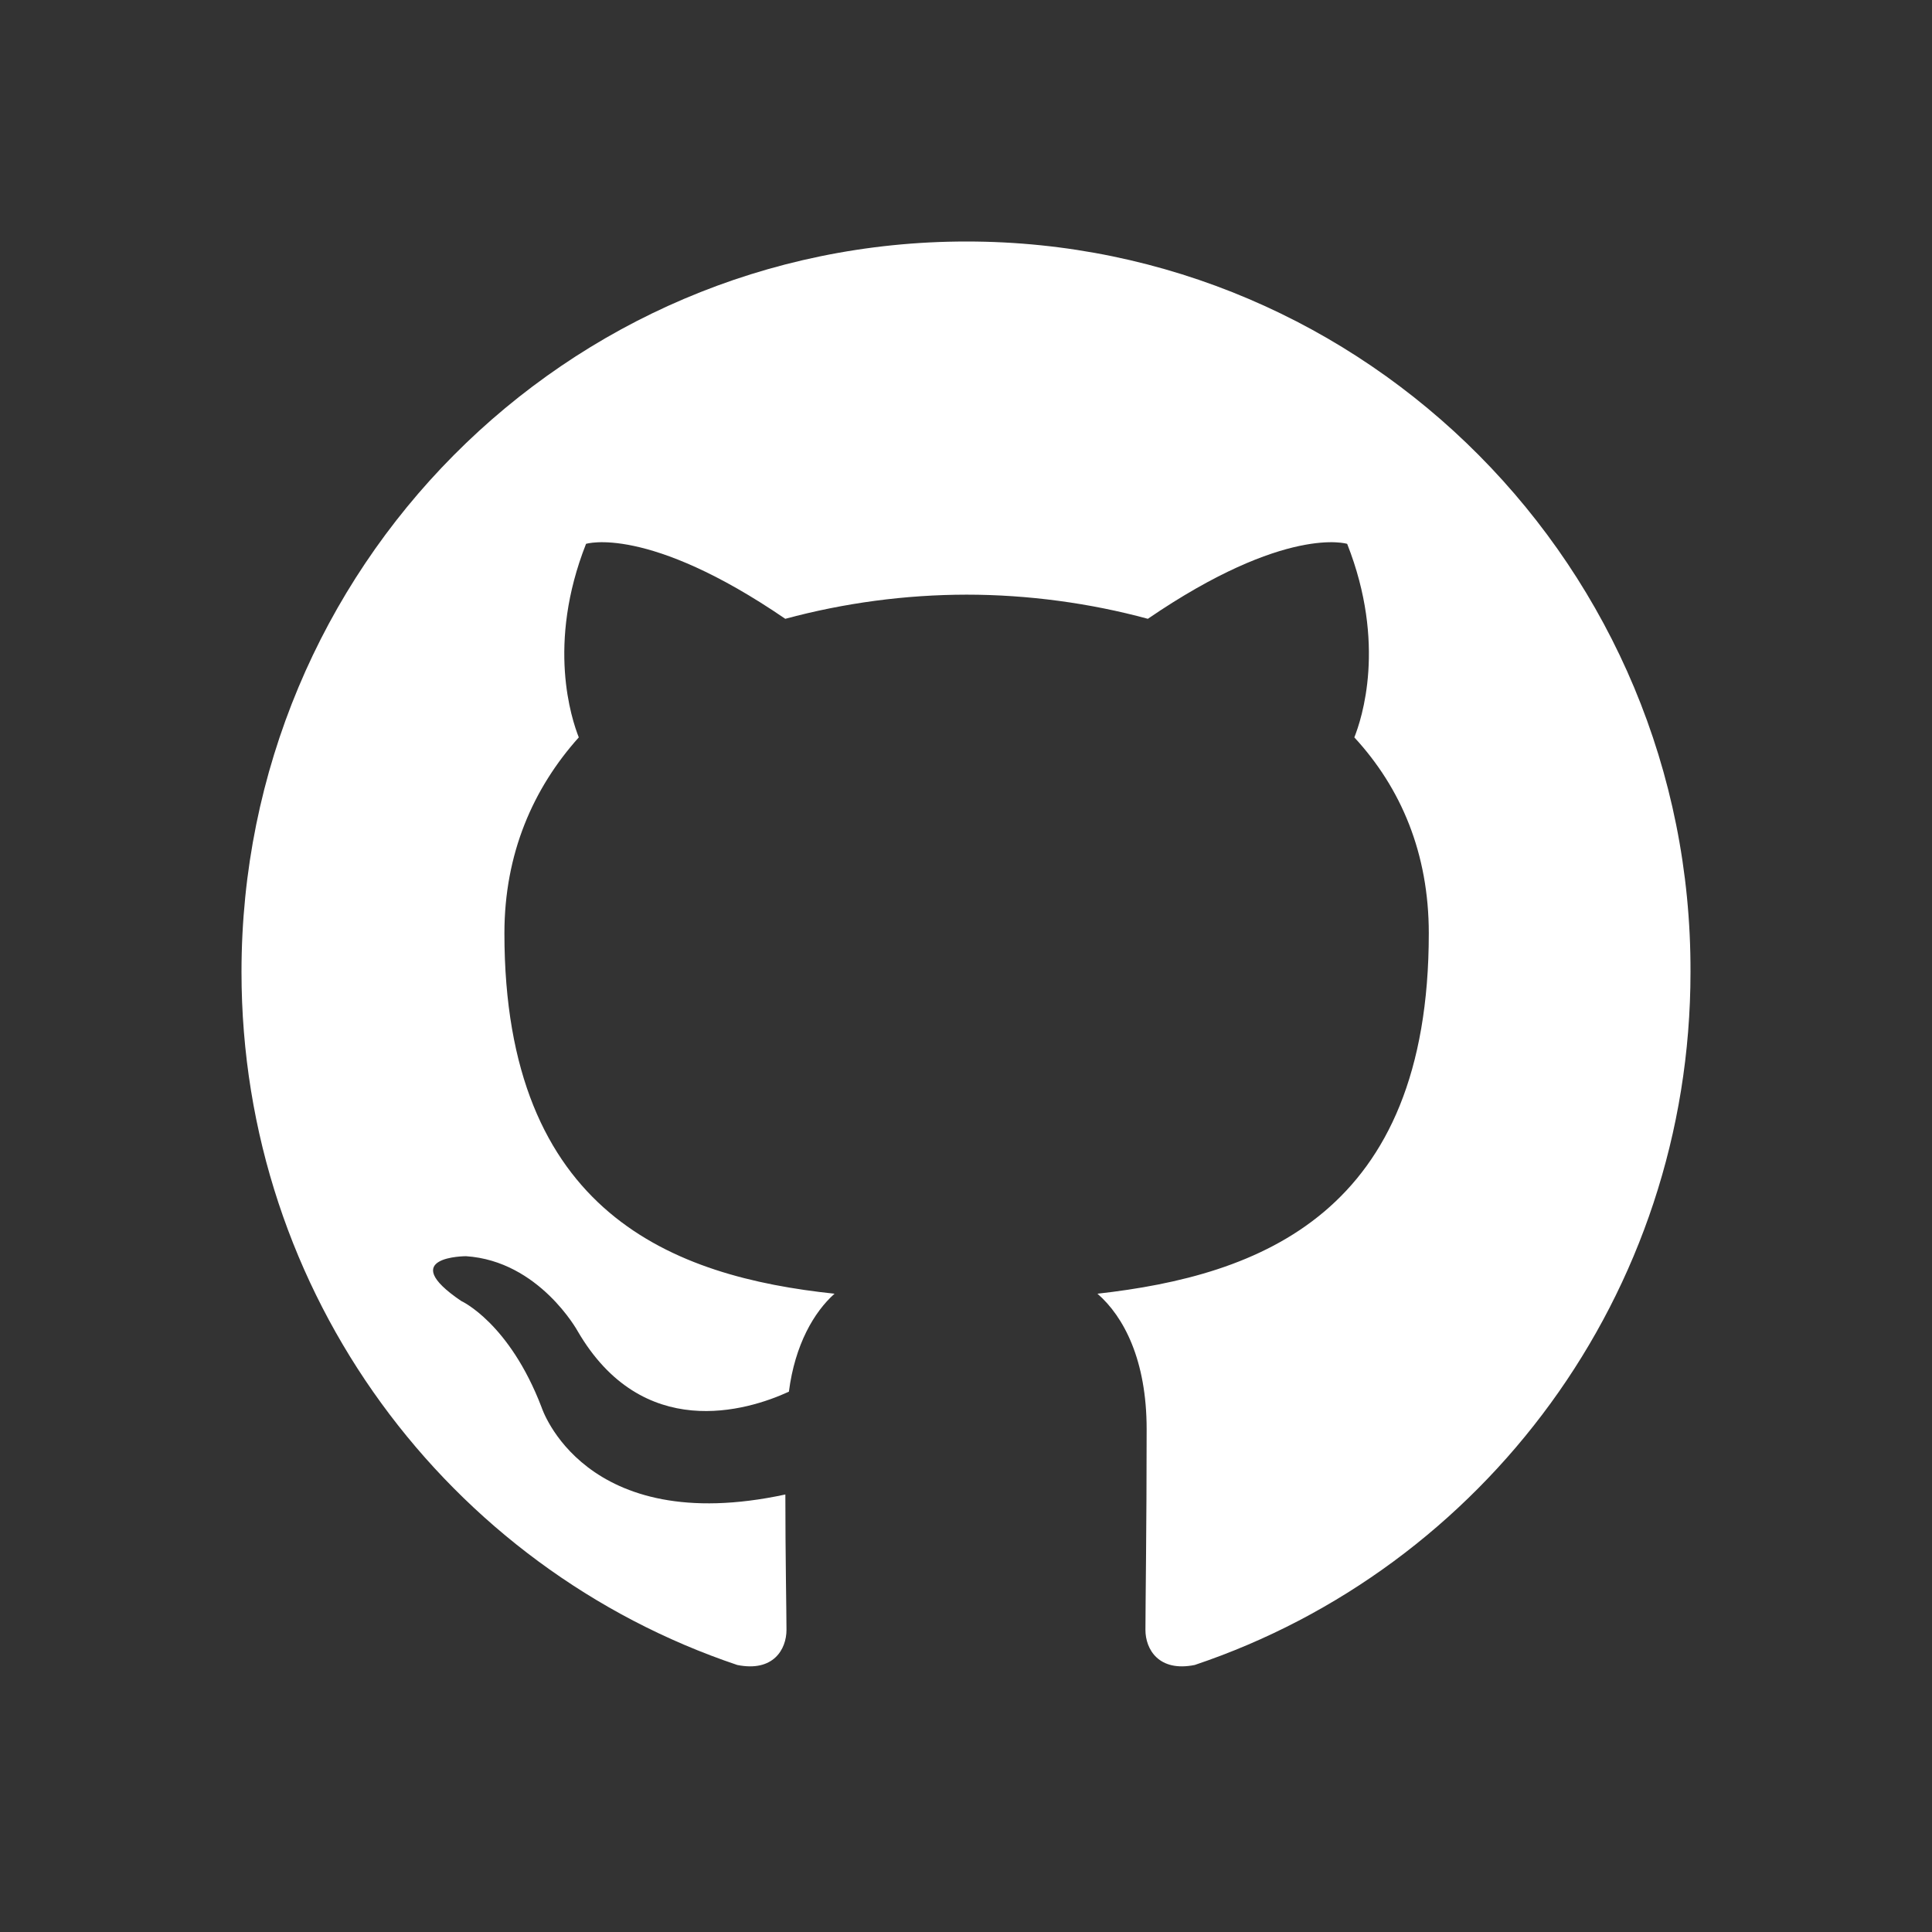 <svg width="24" height="24" viewBox="0 0 24 24" fill="none" xmlns="http://www.w3.org/2000/svg">
<rect x="0" y="0" width="24" height="24" fill="#333333" stroke="none"/>
<path fill-rule="evenodd" clip-rule="evenodd" d="M12.007 3C7.027 3 3 7.056 3 12.074C3 16.086 5.58 19.481 9.159 20.683C9.607 20.773 9.77 20.488 9.77 20.247C9.77 20.037 9.756 19.316 9.756 18.565C7.25 19.105 6.728 17.483 6.728 17.483C6.326 16.431 5.729 16.161 5.729 16.161C4.909 15.605 5.789 15.605 5.789 15.605C6.698 15.665 7.176 16.536 7.176 16.536C7.981 17.919 9.278 17.528 9.8 17.288C9.875 16.702 10.114 16.296 10.367 16.071C8.369 15.86 6.266 15.079 6.266 11.594C6.266 10.602 6.624 9.791 7.19 9.16C7.101 8.934 6.788 8.003 7.28 6.756C7.28 6.756 8.041 6.515 9.755 7.687C10.49 7.489 11.247 7.388 12.007 7.387C12.768 7.387 13.543 7.492 14.259 7.687C15.974 6.515 16.735 6.756 16.735 6.756C17.227 8.003 16.914 8.934 16.824 9.16C17.406 9.791 17.749 10.602 17.749 11.594C17.749 15.079 15.646 15.845 13.633 16.071C13.961 16.356 14.244 16.897 14.244 17.753C14.244 18.97 14.229 19.947 14.229 20.247C14.229 20.488 14.394 20.773 14.841 20.683C18.42 19.481 21 16.086 21 12.074C21.015 7.056 16.973 3 12.007 3Z" fill="white"/>
</svg>
